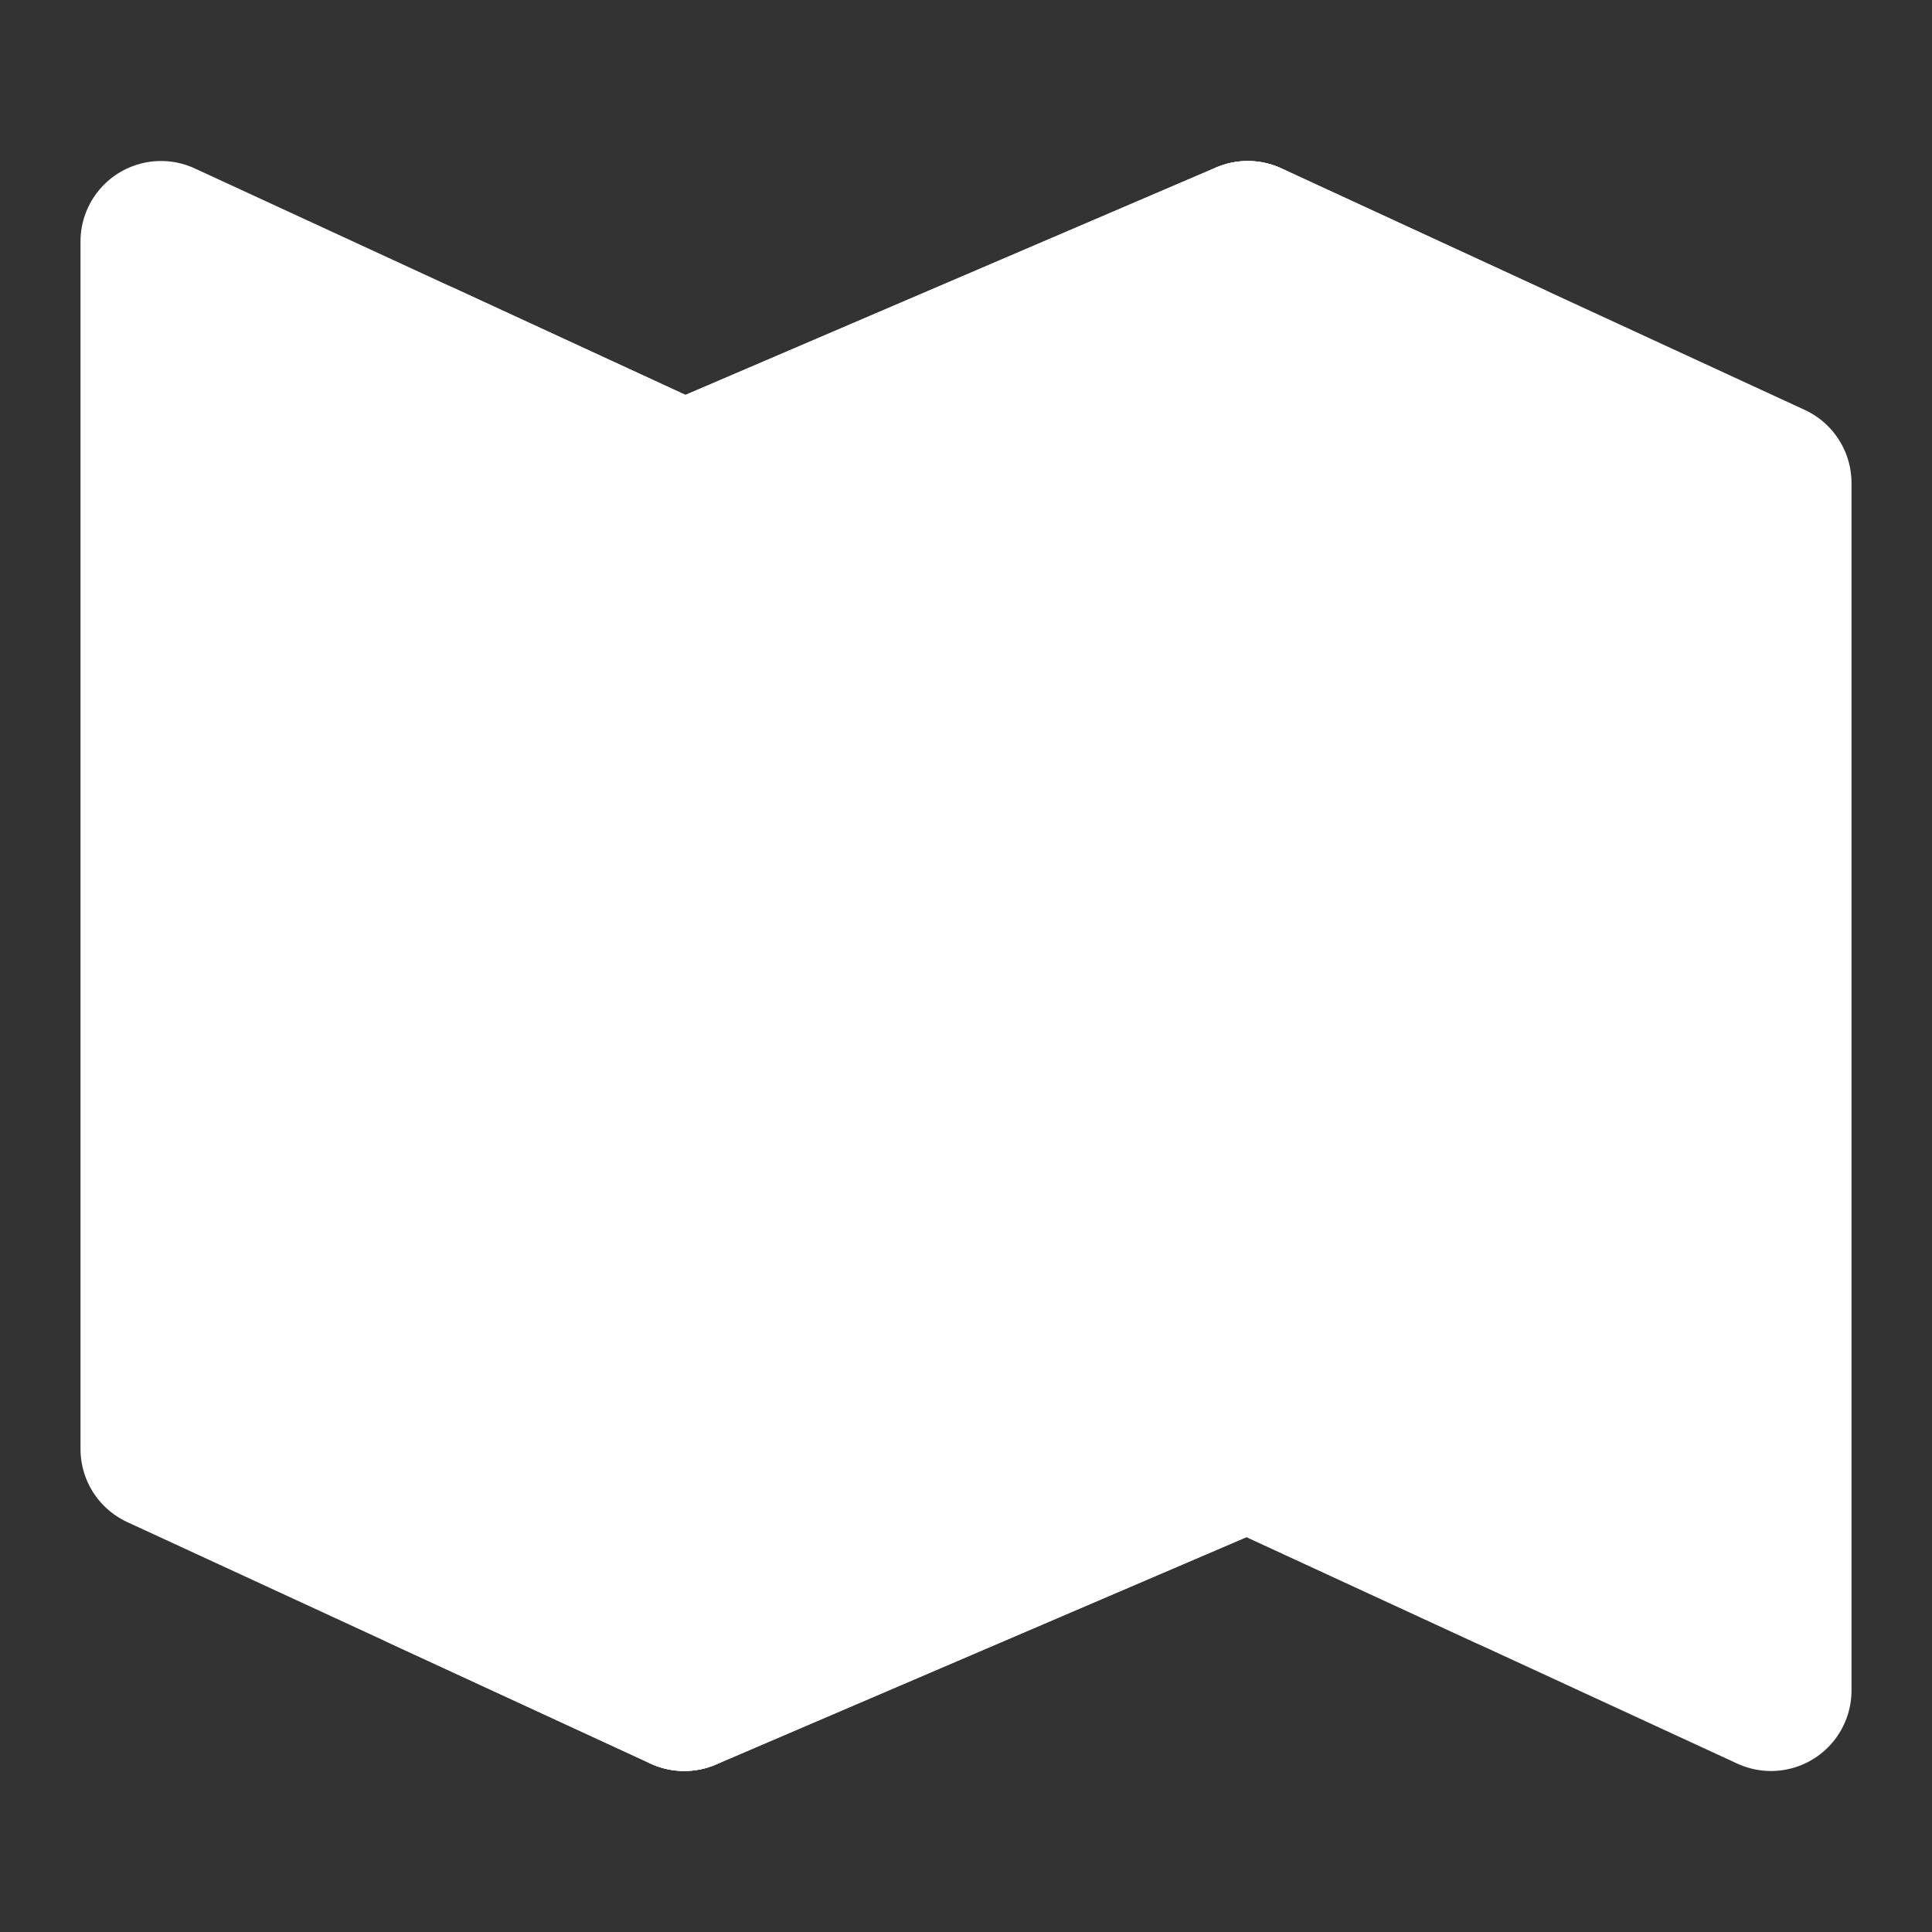 <?xml version="1.0" encoding="UTF-8"?><svg width="24" height="24" viewBox="0 0 48 48" fill="none" xmlns="http://www.w3.org/2000/svg"><rect x="0" y="0" width="48" height="48" fill="#333333" stroke="none"/><path d="M17 12L4 6V36L17 42L31 36L44 42V12L31 6L17 12Z" fill="#ffffff" stroke="#ffffff" stroke-width="4" stroke-linecap="round" stroke-linejoin="round"/><path d="M31 6V36" stroke="#ffffff" stroke-width="4" stroke-linecap="round" stroke-linejoin="round"/><path d="M17 12V42" stroke="#ffffff" stroke-width="4" stroke-linecap="round" stroke-linejoin="round"/><path d="M10.5 9L17 12L31 6L37.5 9" stroke="#ffffff" stroke-width="4" stroke-linecap="round" stroke-linejoin="round"/><path d="M10.5 39L17 42L31 36L37.5 39" stroke="#ffffff" stroke-width="4" stroke-linecap="round" stroke-linejoin="round"/></svg>